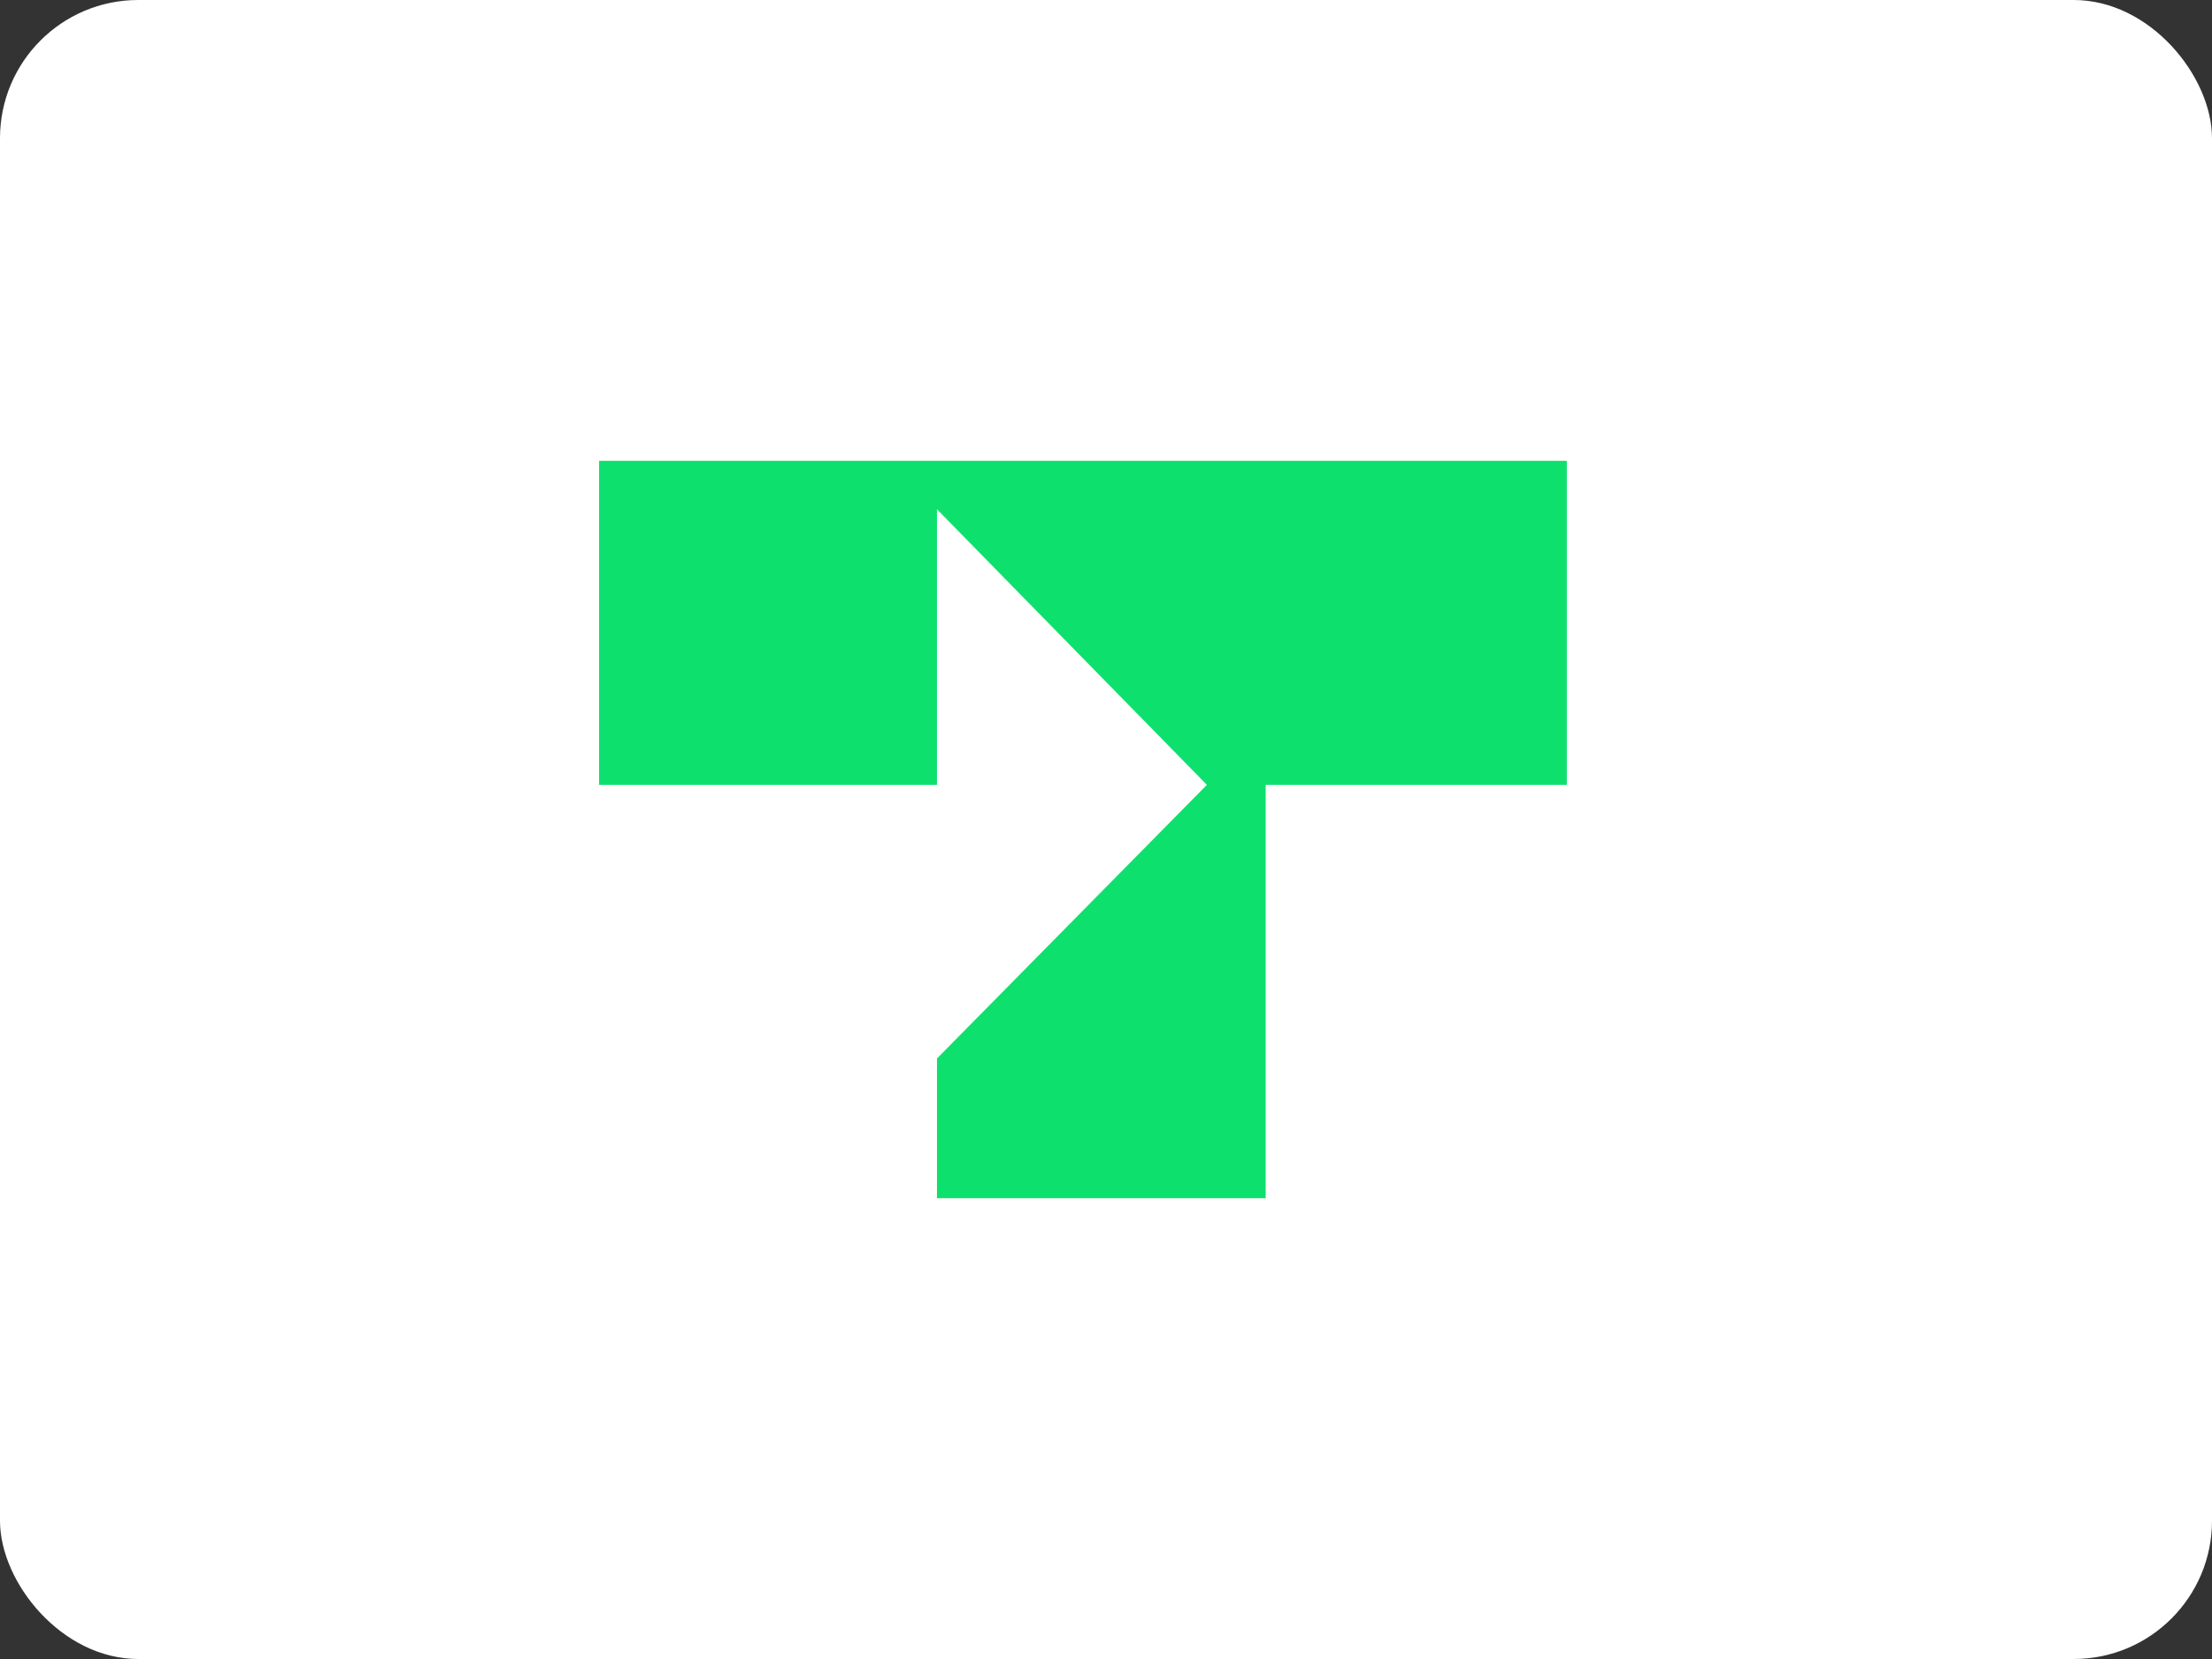 <?xml version="1.0" encoding="UTF-8"?> <svg xmlns="http://www.w3.org/2000/svg" xmlns:xlink="http://www.w3.org/1999/xlink" width="48px" height="36px" viewBox="0 0 48 36" version="1.1"><rect x="0" y="0" width="48" height="36" fill="#333333" stroke="none"/><title>Group 3</title><g id="Page-1" stroke="none" stroke-width="1" fill="none" fill-rule="evenodd"><g id="Group-3"><g id="Group-2-Copy" fill="#FFFFFF"><rect id="Rectangle" x="0" y="0" width="48" height="36" rx="3"></rect></g><polygon id="Path" fill="#0EE06E" fill-rule="nonzero" points="13 17.031 20.332 17.031 20.332 11.051 26.189 17.031 20.332 22.969 20.332 26 27.465 26 27.465 17.031 34 17.031 34 10 13 10"></polygon></g></g></svg> 